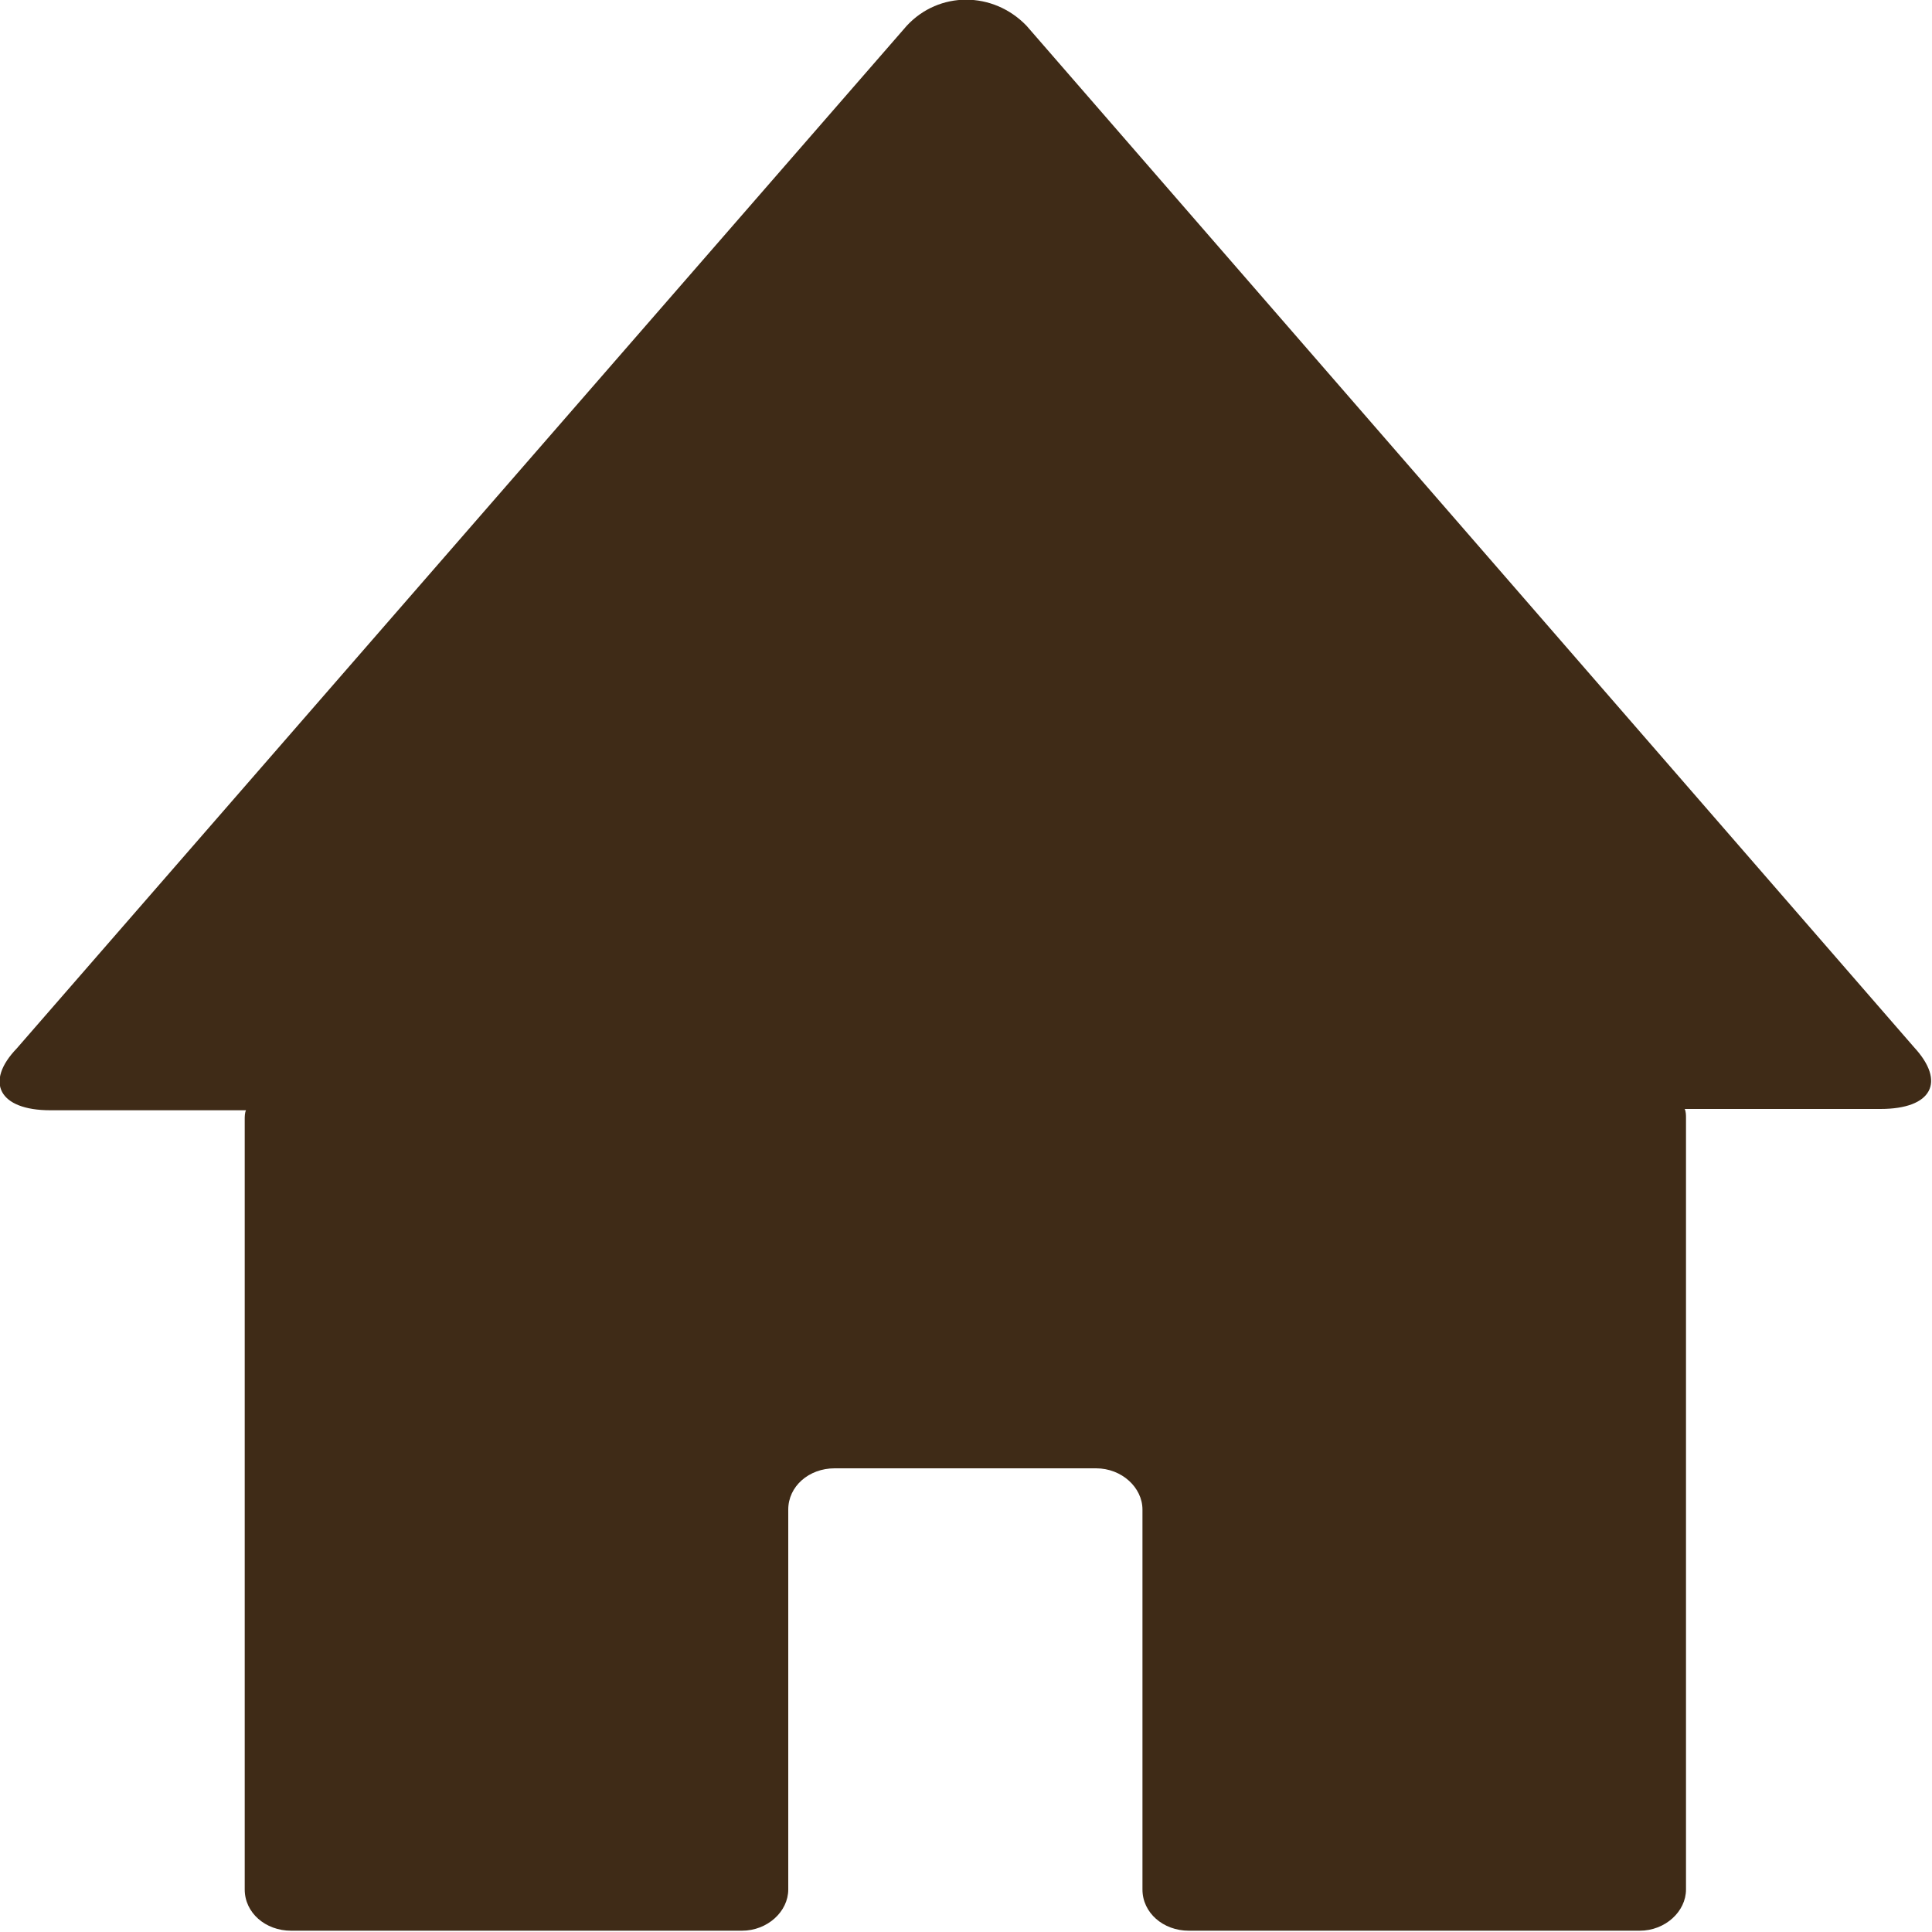 <?xml version="1.0" encoding="utf-8"?>
<!-- Generator: Adobe Illustrator 28.2.0, SVG Export Plug-In . SVG Version: 6.00 Build 0)  -->
<svg version="1.1" id="레이어_1" xmlns="http://www.w3.org/2000/svg" xmlns:xlink="http://www.w3.org/1999/xlink" x="0px"
	 y="0px" viewBox="0 0 150 150" style="enable-background:new 0 0 150 150;" xml:space="preserve">
<style type="text/css">
	.st0{fill:#3f2b17;}
</style>
<path class="st0" d="M148.6,81.3c2.5,2.7,1.4,4.8-2.6,4.8h-15.2c0.1,0.2,0.1,0.5,0.1,0.7v59.9c0,1.7-1.6,3.2-3.6,3.2h-35
	c-2,0-3.6-1.4-3.6-3.2v-29.5c0-1.7-1.6-3.2-3.6-3.2H64.8c-2,0-3.6,1.4-3.6,3.2v29.5c0,1.7-1.6,3.2-3.6,3.2h-35c-2,0-3.6-1.4-3.6-3.2
	V86.9c0-0.2,0-0.5,0.1-0.7H3.9c-4,0-5.1-2.2-2.6-4.8L70.4,2c2.5-2.7,6.7-2.7,9.3,0"/>
</svg>
